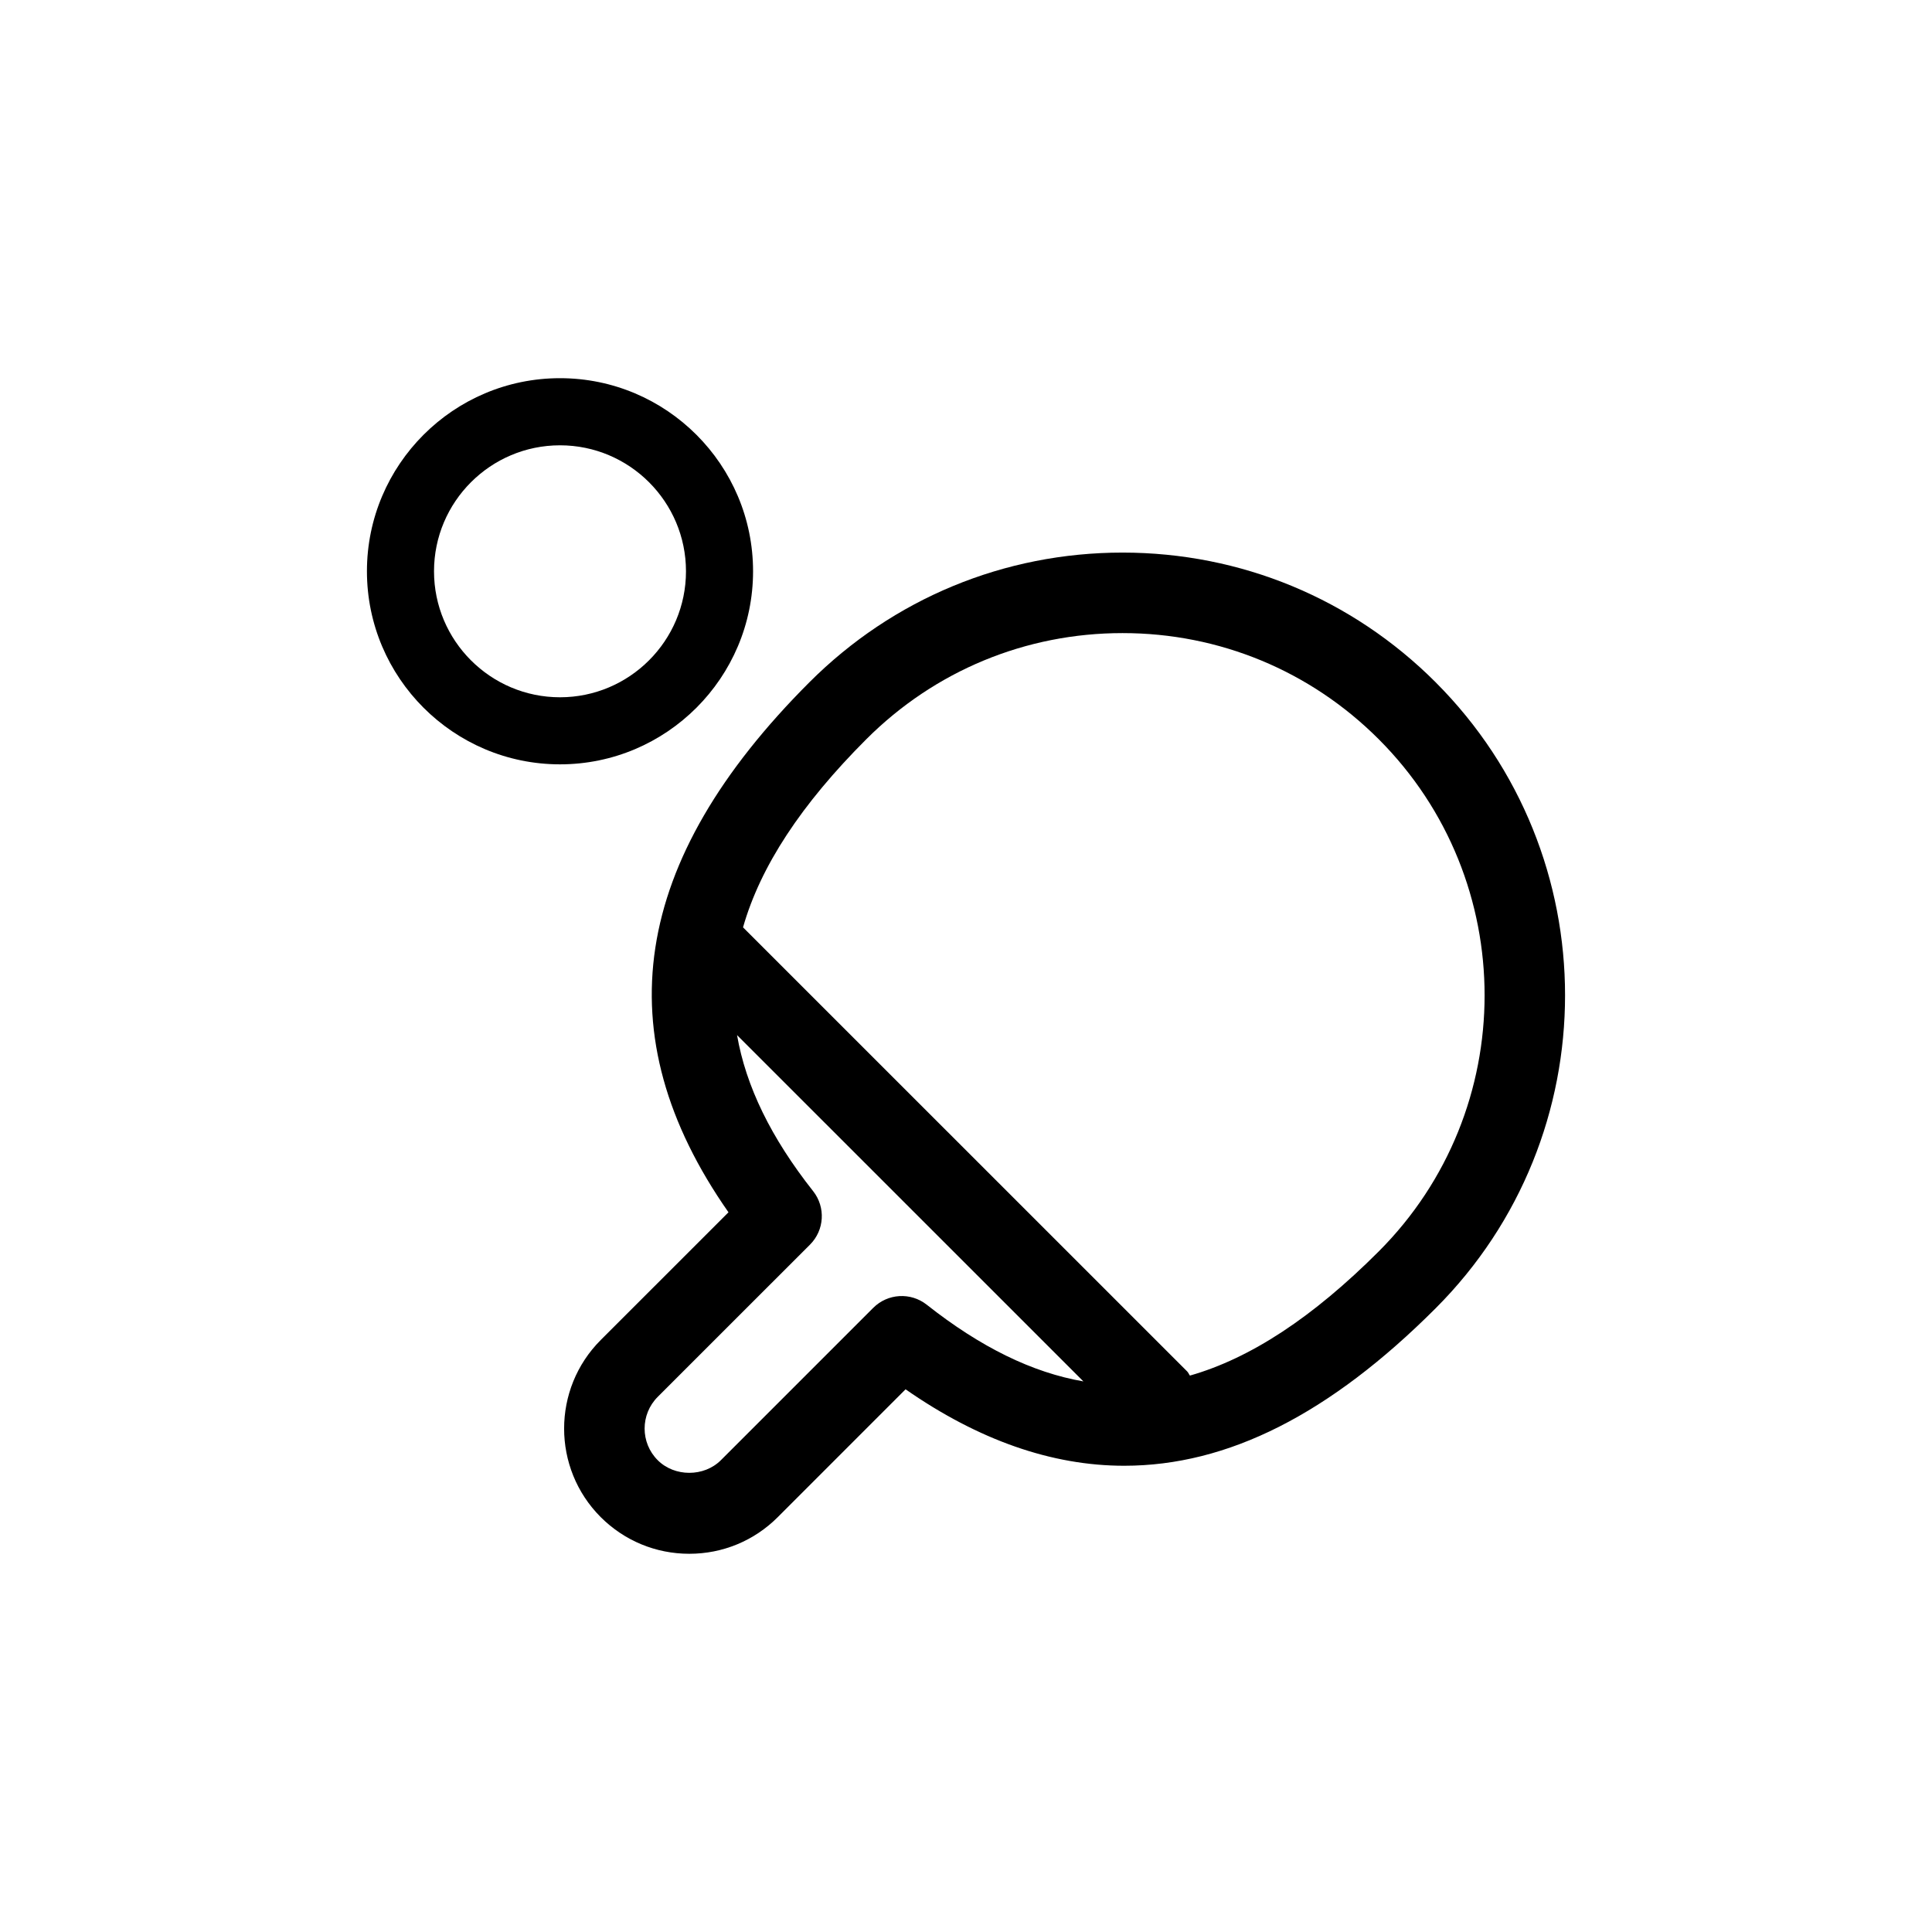 <?xml version="1.0" encoding="UTF-8"?>
<!-- Uploaded to: ICON Repo, www.iconrepo.com, Generator: ICON Repo Mixer Tools -->
<svg fill="#000000" width="800px" height="800px" version="1.1" viewBox="144 144 512 512" xmlns="http://www.w3.org/2000/svg">
 <g>
  <path d="m343.57 295.39c0-28.215-22.953-51.168-51.168-51.168s-51.16 22.953-51.16 51.168c0 28.219 22.953 51.168 51.16 51.168 28.215 0 51.168-22.949 51.168-51.168zm-51.164 33.395c-18.41 0-33.387-14.977-33.387-33.387 0-18.41 14.977-33.387 33.387-33.387s33.387 14.977 33.387 33.387c0 18.406-14.98 33.387-33.387 33.387z"/>
  <path d="m524.45 324.8c-22.156-22.156-51.629-34.359-82.969-34.359-31.344 0-60.809 12.203-82.973 34.359-47.332 47.34-54.402 93.371-21.453 140.47l-33.855 33.848c-12.934 12.938-12.938 33.988-0.004 46.934 6.273 6.262 14.602 9.715 23.473 9.715 8.863 0 17.191-3.449 23.461-9.723l33.855-33.867c19.312 13.453 38.758 20.262 57.934 20.262 27.457 0 54.453-13.645 82.523-41.715 45.75-45.734 45.75-120.17 0.008-165.92zm-149.03 165.79-40.363 40.363c-4.481 4.492-12.309 4.473-16.762 0.004-4.625-4.621-4.613-12.141 0-16.766l40.371-40.359c3.824-3.828 4.176-9.906 0.832-14.152-11.16-14.133-17.824-27.801-20.172-41.367l91.785 91.773c-13.496-2.336-27.18-9.008-41.535-20.34-4.258-3.34-10.324-2.977-14.156 0.844zm133.95-14.941c-17.488 17.488-33.992 28.32-50.027 32.895-0.281-0.363-0.406-0.785-0.742-1.117l-117.69-117.67c4.613-16.176 15.41-32.598 32.684-49.867 18.133-18.133 42.246-28.117 67.887-28.113 25.641-0.004 49.75 9.98 67.883 28.113 37.426 37.43 37.426 98.328 0.004 135.76z"/>
 </g>
</svg>
